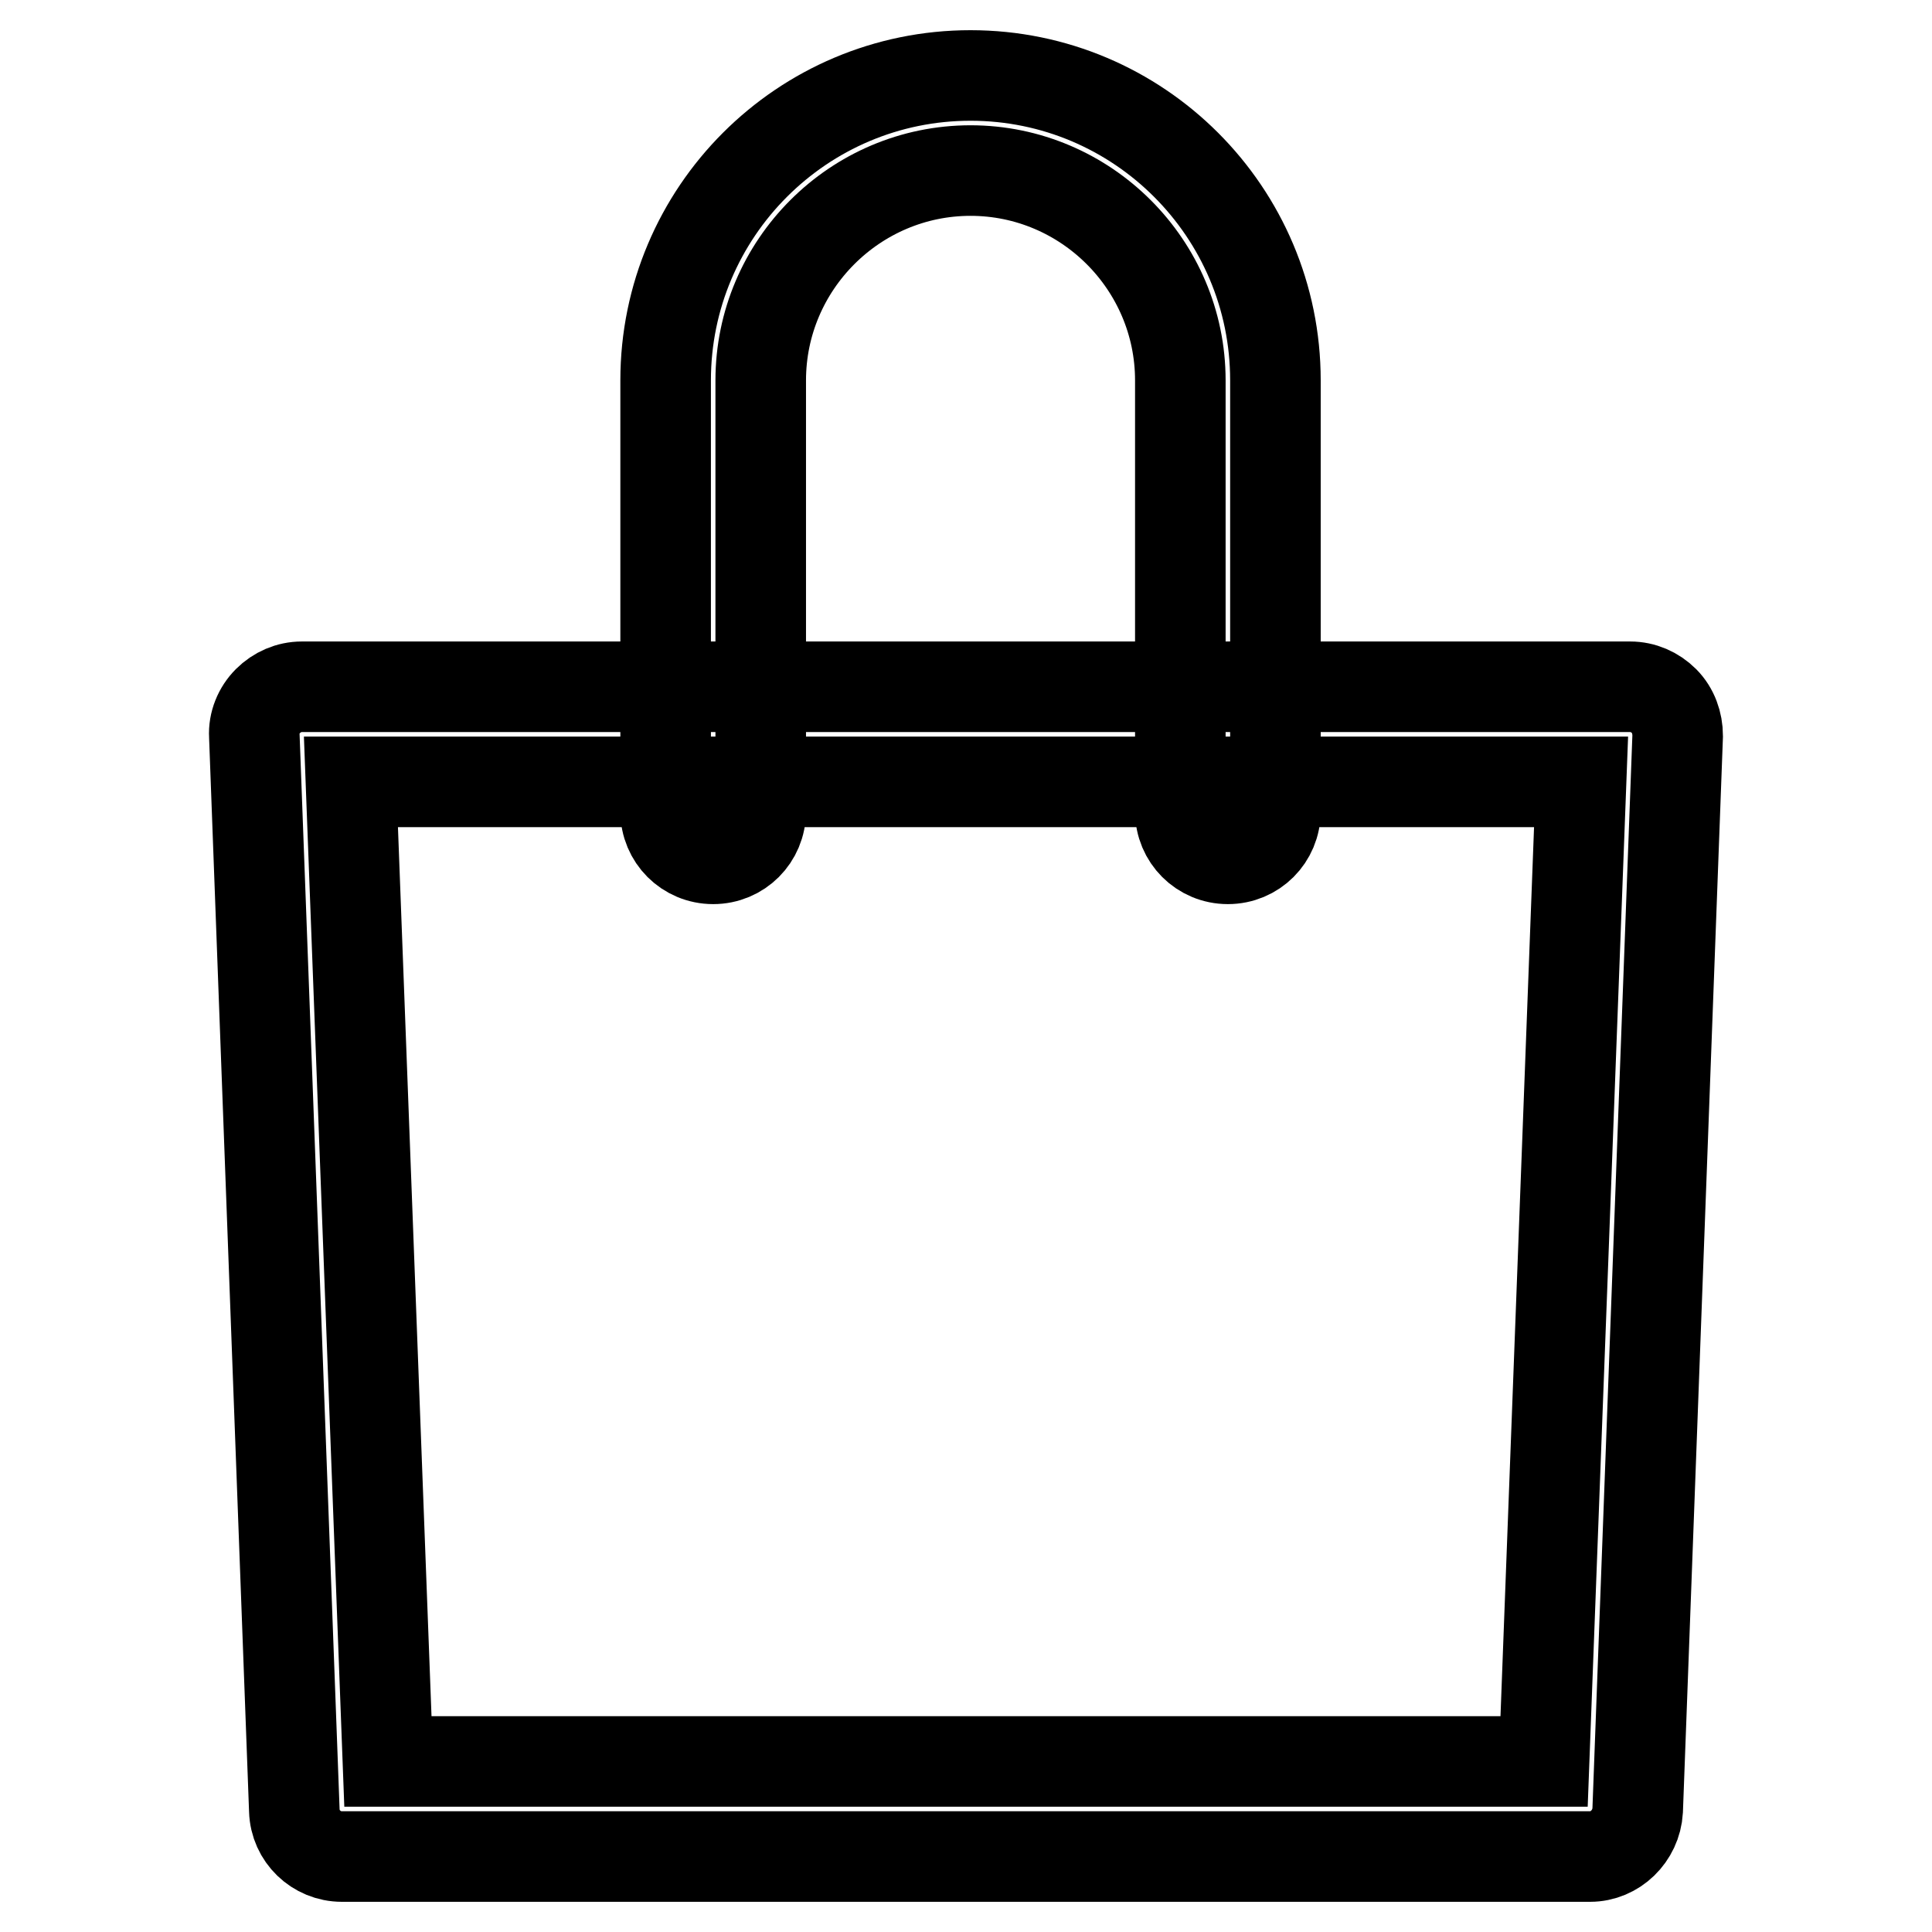 <?xml version="1.0" encoding="utf-8"?>
<!-- Svg Vector Icons : http://www.onlinewebfonts.com/icon -->
<!DOCTYPE svg PUBLIC "-//W3C//DTD SVG 1.1//EN" "http://www.w3.org/Graphics/SVG/1.1/DTD/svg11.dtd">
<svg version="1.1" xmlns="http://www.w3.org/2000/svg" xmlns:xlink="http://www.w3.org/1999/xlink" x="0px" y="0px" viewBox="0 0 256 256" enable-background="new 0 0 256 256" xml:space="preserve">
<g> <path stroke-width="12" fill-opacity="0" stroke="#000000"  d="M210.7,246H45.3c-3.4,0-6.2-2.7-6.3-6.1L33.7,97.5c-0.1-1.7,0.6-3.4,1.8-4.6c1.2-1.2,2.8-1.9,4.5-1.9H216 c1.7,0,3.3,0.7,4.5,1.9c1.2,1.2,1.8,2.9,1.8,4.6L217,239.9C216.8,243.3,214,246,210.7,246z M51.4,233.4h153.2l4.9-129.8h-163 L51.4,233.4z"/> <path stroke-width="12" fill-opacity="0" stroke="#000000"  d="M162.7,113.8c-3.5,0-6.3-2.8-6.3-6.3V50.4c0-15.3-12.5-27.8-27.8-27.8c-15.3,0-27.8,12.5-27.8,27.8v57.1 c0,3.5-2.8,6.3-6.3,6.3c-3.5,0-6.3-2.8-6.3-6.3V50.4c0-22.3,18.1-40.4,40.4-40.4c22.3,0,40.4,18.1,40.4,40.4v57.1 C169,111,166.2,113.8,162.7,113.8L162.7,113.8z"/></g>
</svg>